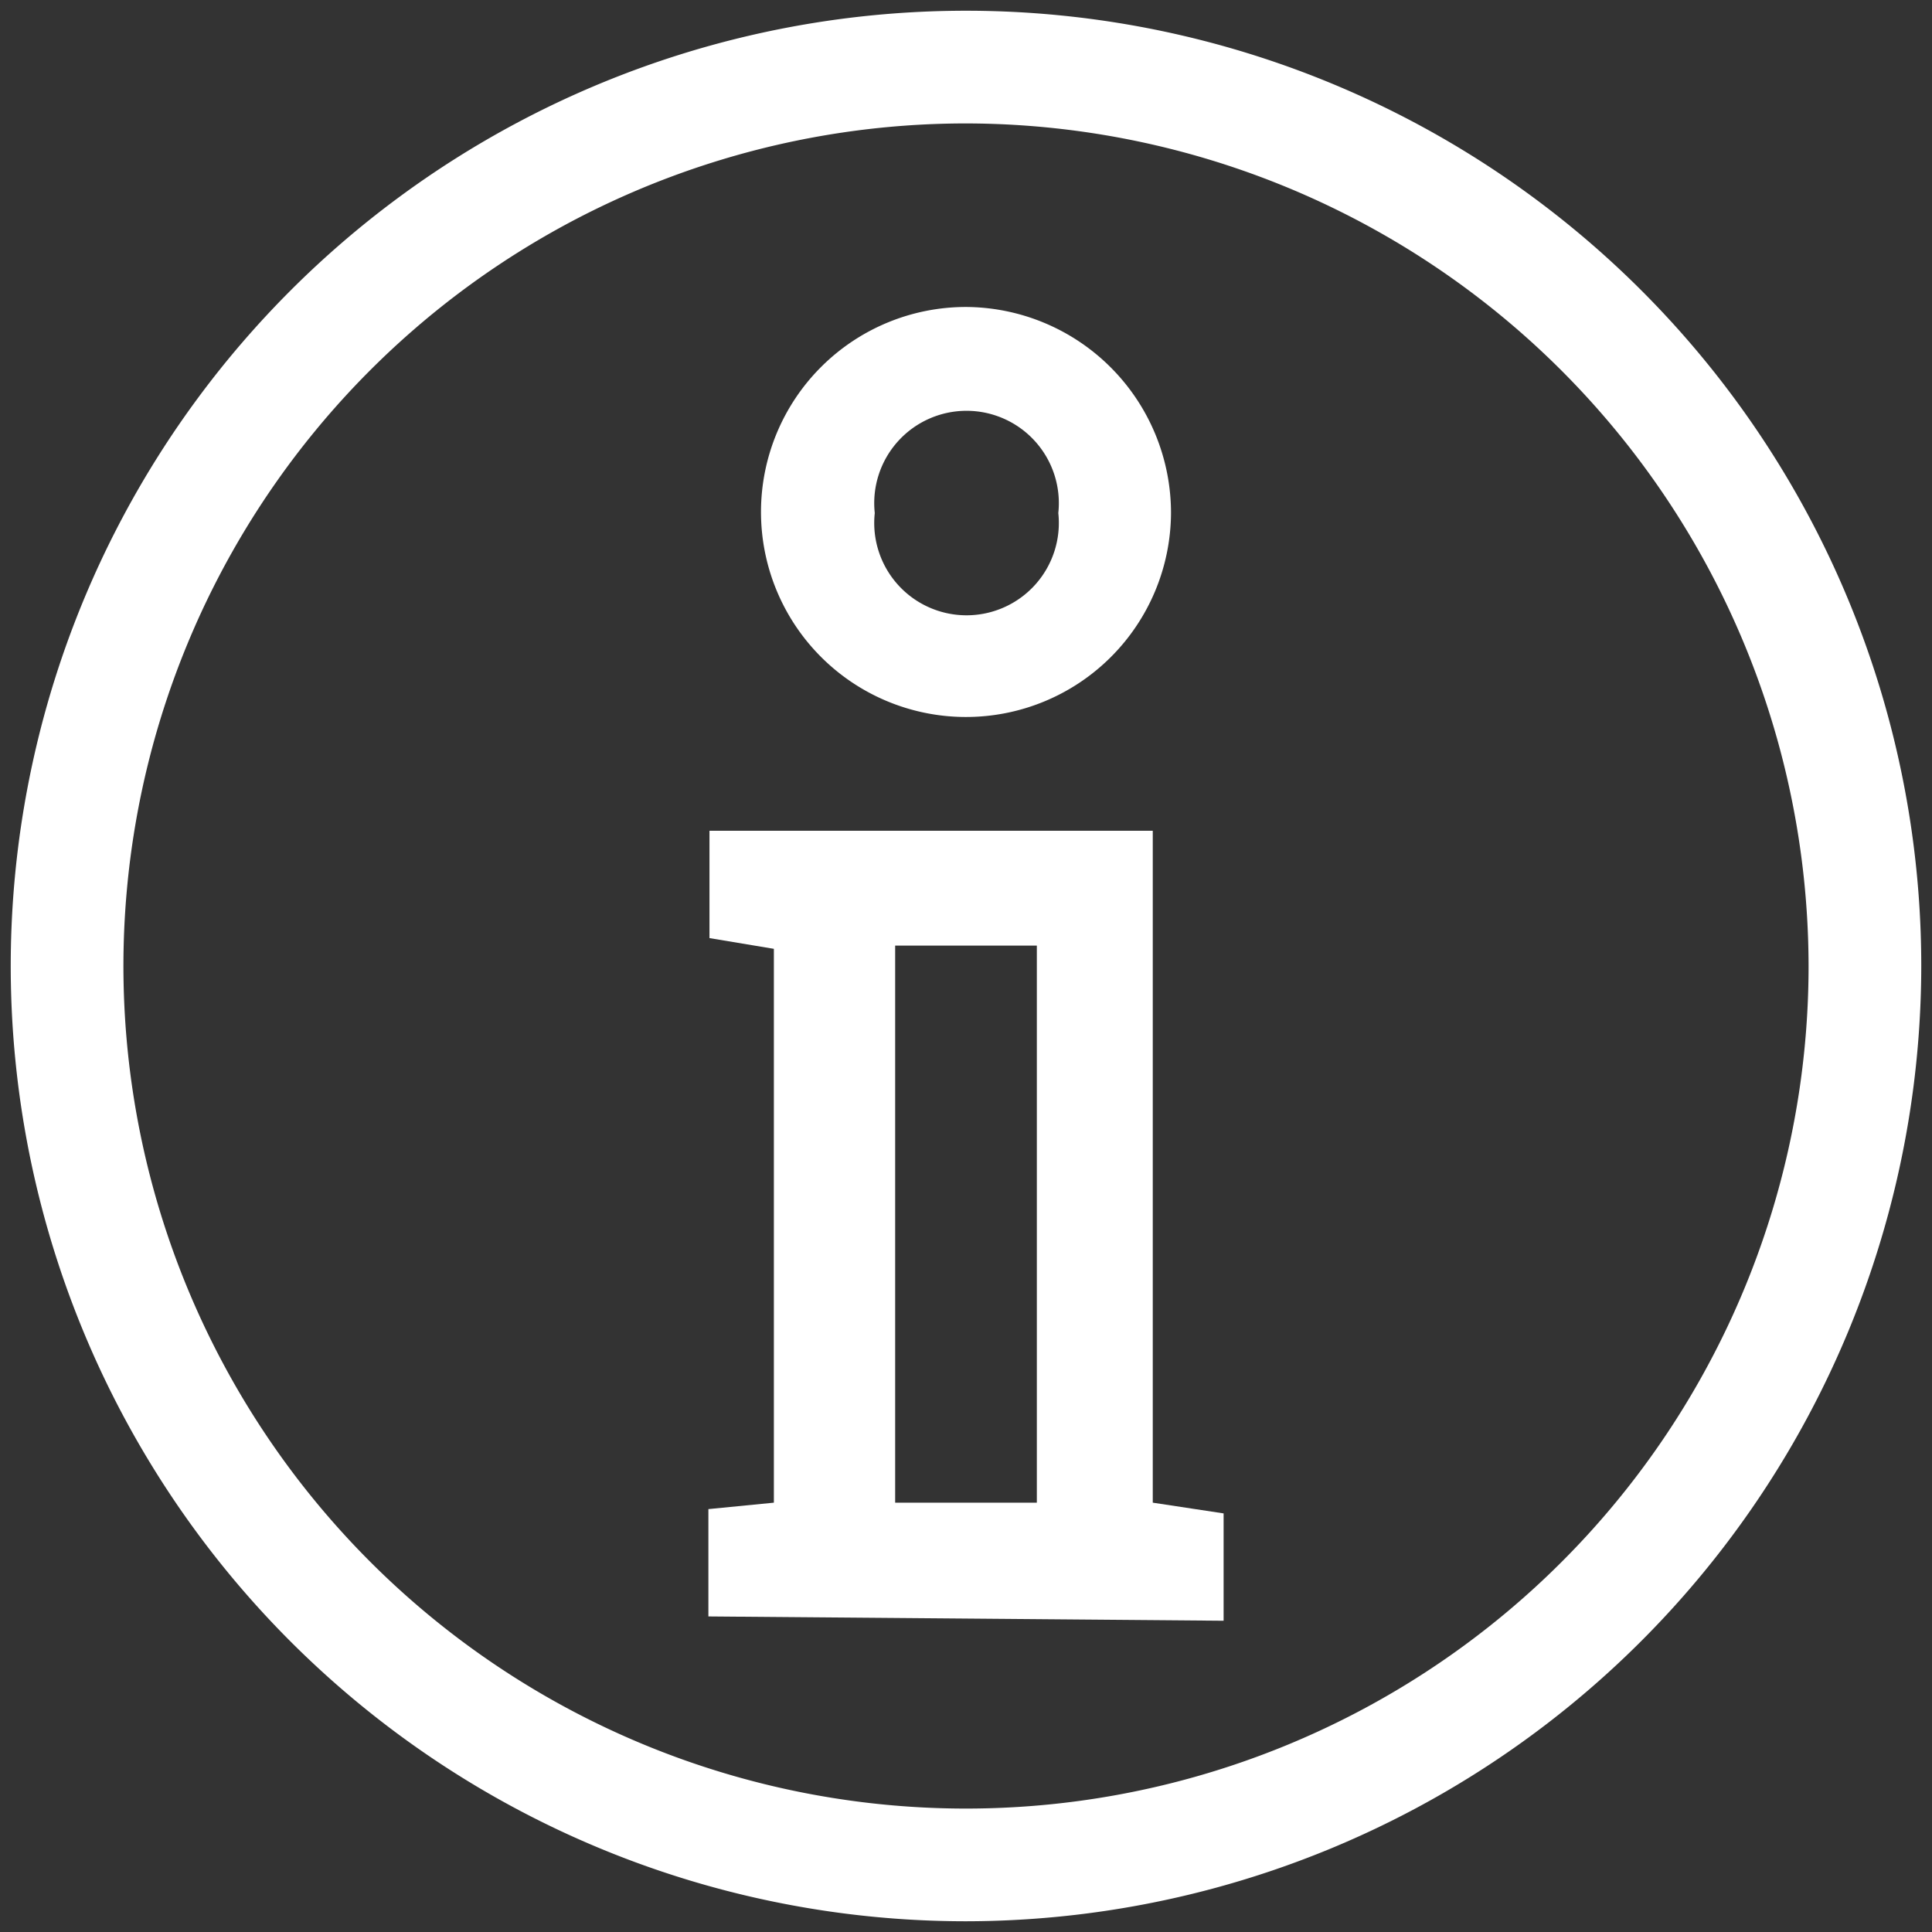 <svg id="Layer_1" data-name="Layer 1" xmlns="http://www.w3.org/2000/svg" viewBox="0 0 18 18"><rect x="0" y="0" width="18" height="18" fill="#333333" stroke="none"/><defs><style>.cls-1{fill:#fff;}</style></defs><path class="cls-1" d="M9,17.9A8.9,8.9,0,1,1,17.9,9,8.91,8.91,0,0,1,9,17.9ZM9,1.15A7.85,7.85,0,1,0,16.85,9,7.86,7.86,0,0,0,9,1.15Z"/><g id="ycU4h5"><path class="cls-1" d="M6.6,15.06v-1L7.21,14V8.84l-.6-.1v-1h4.13V14l.66.1v1ZM8.34,8.81V14H9.66V8.81Z"/><path class="cls-1" d="M10.91,4.78A1.91,1.91,0,1,1,9,2.86,1.92,1.92,0,0,1,10.91,4.78Zm-1.05,0a.86.86,0,1,0-1.71,0,.86.86,0,1,0,1.71,0Z"/></g></svg>